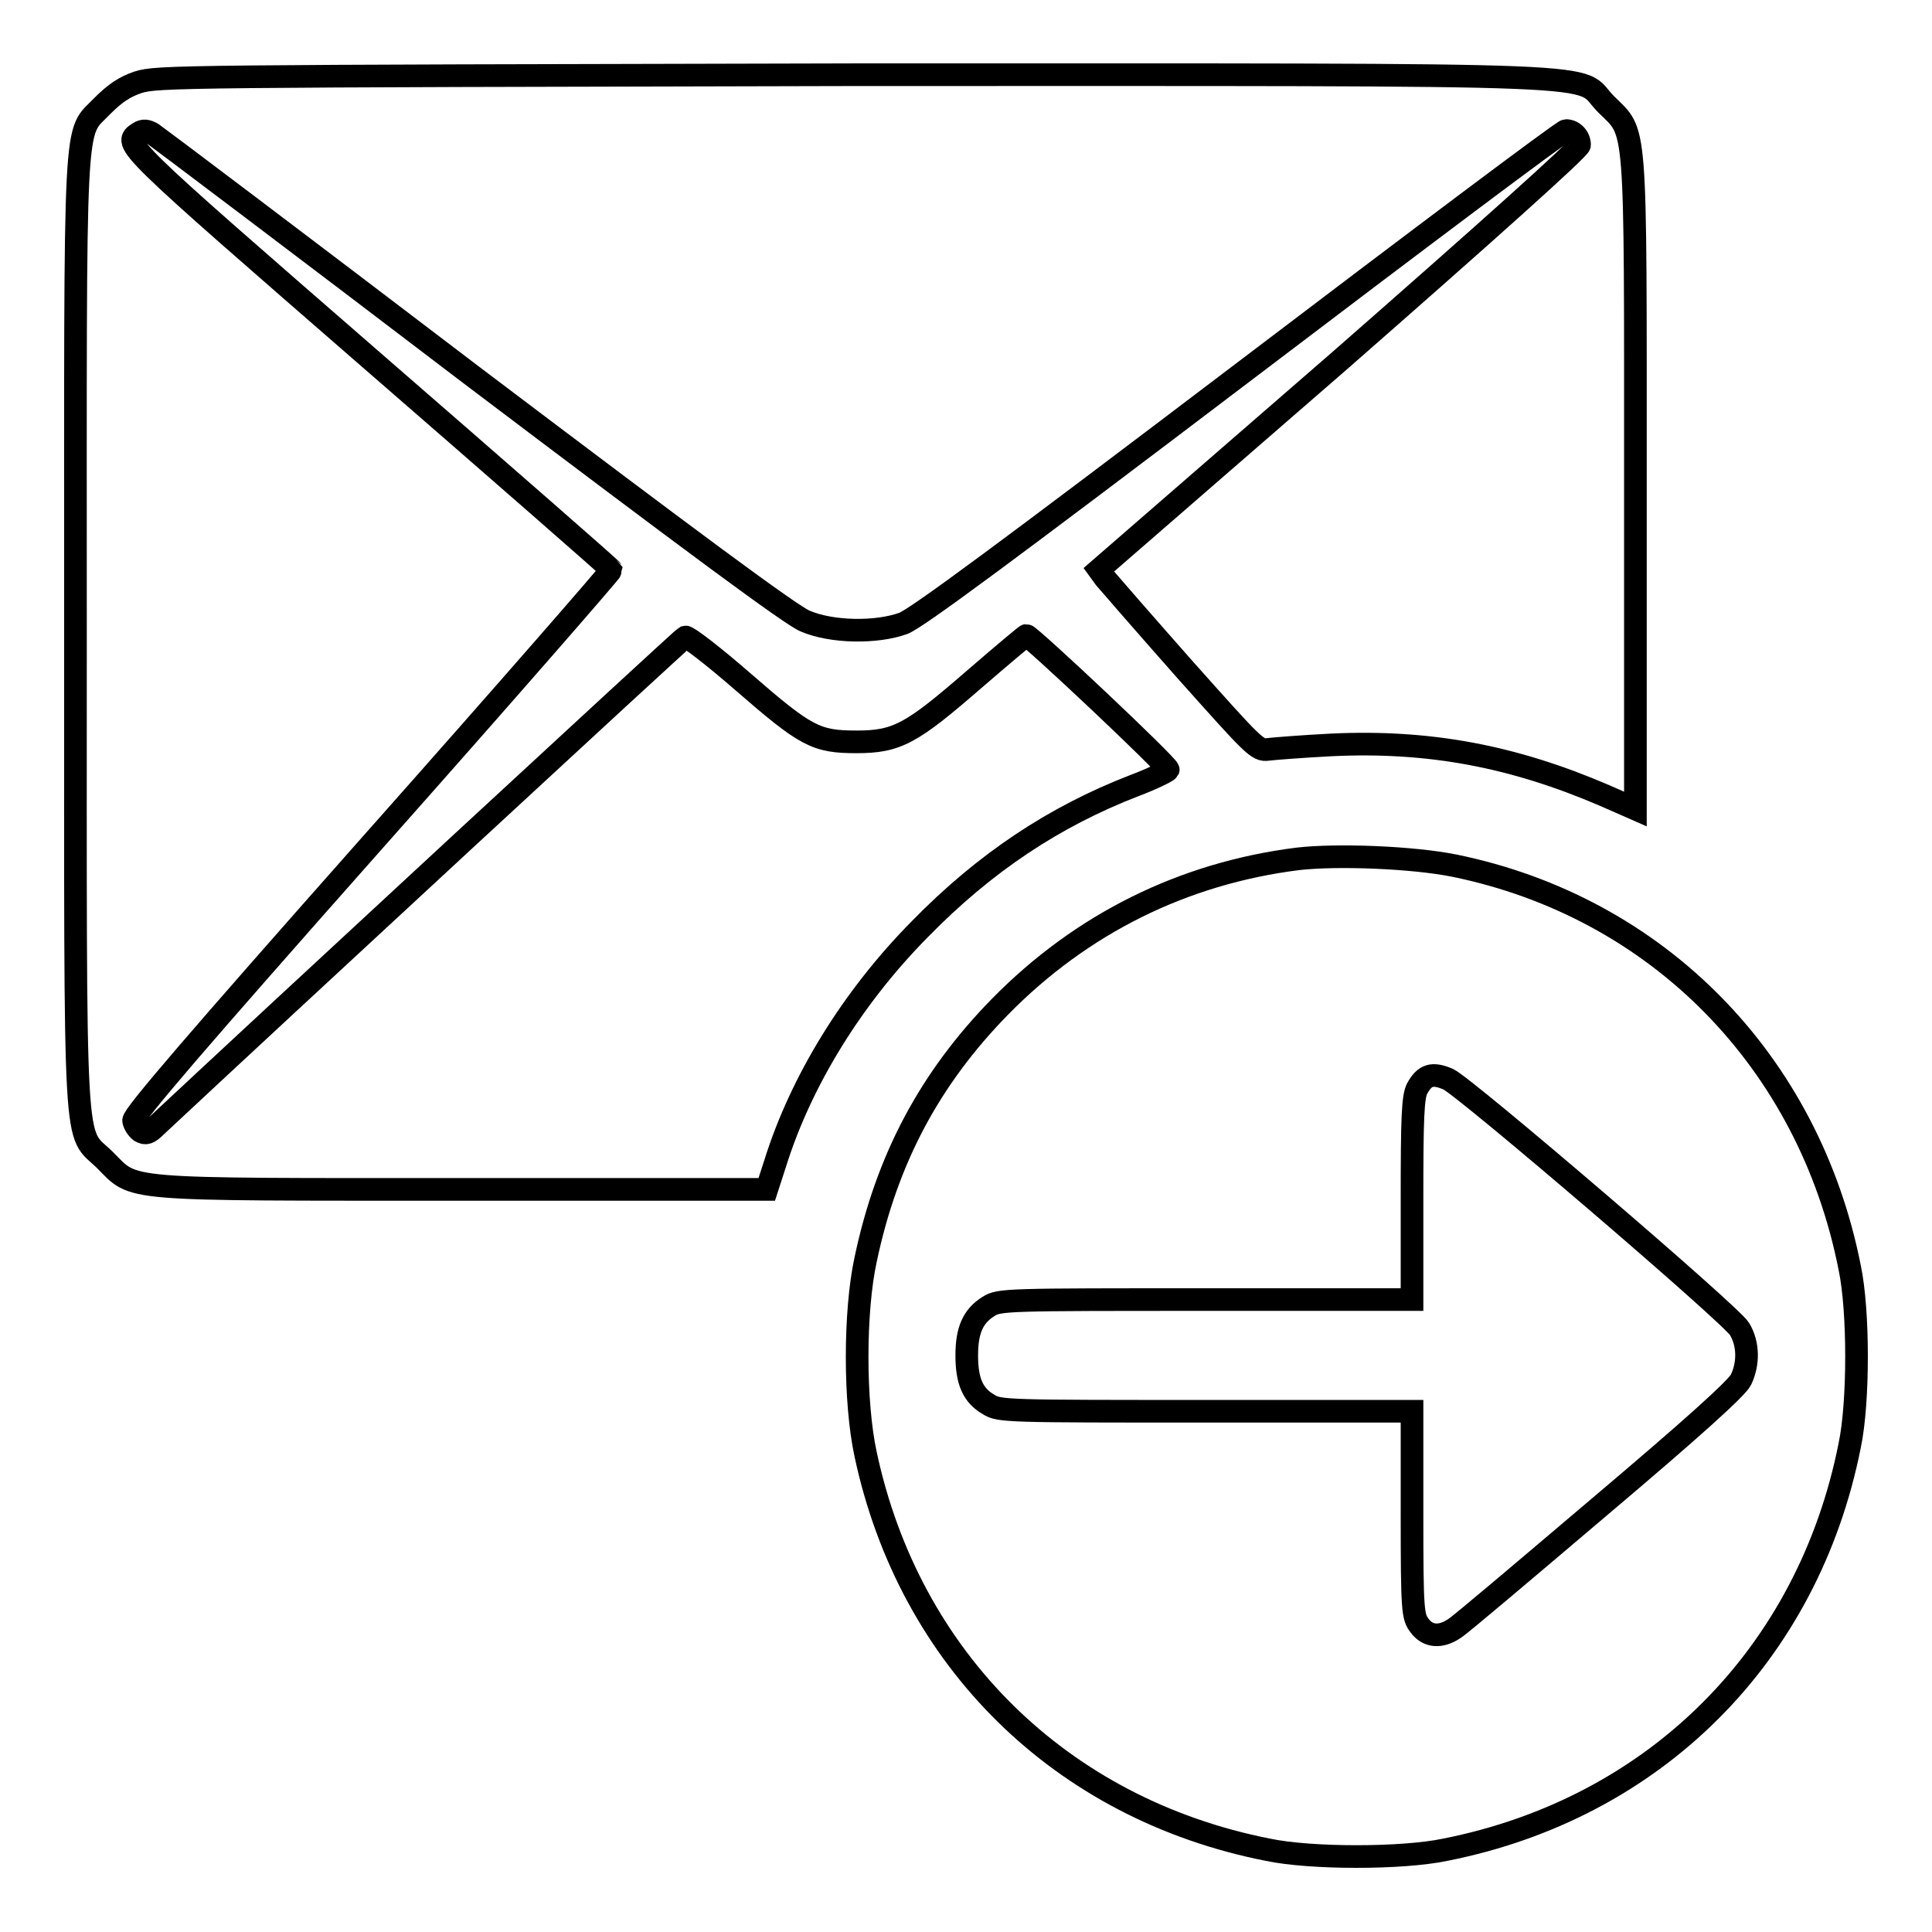 <?xml version="1.0" encoding="utf-8"?>
<!-- Svg Vector Icons : http://www.onlinewebfonts.com/icon -->
<!DOCTYPE svg PUBLIC "-//W3C//DTD SVG 1.1//EN" "http://www.w3.org/Graphics/SVG/1.1/DTD/svg11.dtd">
<svg version="1.1" xmlns="http://www.w3.org/2000/svg" xmlns:xlink="http://www.w3.org/1999/xlink" x="0px" y="0px" viewBox="0 0 256 256" enable-background="new 0 0 256 256" xml:space="preserve">
<g><g><g><path stroke-width="3" fill-opacity="0" stroke="#000000"  d="M18.3,10.9c-1.8,0.6-3.1,1.5-4.7,3.1c-3.9,4.1-3.6-1-3.6,69.8c0,71.3-0.3,65.8,3.9,69.9c4.1,4.1,1.5,3.9,47.6,3.9h40.1l1.1-3.4c3.4-10.9,10.2-22,19.2-31.1c8.6-8.8,17.8-14.9,28.4-19c2.4-0.9,4.4-1.9,4.5-2.1c0.1-0.5-18.3-17.8-18.8-17.8c-0.1,0-3.2,2.6-6.9,5.8c-8.3,7.2-10.2,8.3-15.6,8.3c-5.4,0-6.7-0.7-15.1-8c-3.9-3.4-7.3-6-7.6-5.9c-0.4,0.2-54.7,50.4-70.1,64.8c-1,1-1.4,1.1-2.1,0.7c-0.4-0.3-0.8-0.9-0.9-1.4c-0.1-0.7,8.4-10.6,31.7-36.9C66.8,92,81,75.7,81,75.5c-0.1-0.2-14.4-12.7-31.9-27.9c-33-28.7-32.9-28.6-30.7-30c0.6-0.4,1.1-0.3,1.8,0.1c0.6,0.4,19.7,14.8,42.4,32.1c28.7,21.7,42.3,31.8,44.1,32.5c3.5,1.5,9.4,1.6,13,0.3c1.8-0.7,13.7-9.5,44.8-33.1c23.3-17.7,42.6-32.2,43-32.2c1,0,1.8,0.9,1.8,1.9c0,0.5-12.5,11.7-31.8,28.6l-31.9,27.7l0.8,1.1c0.5,0.6,5.2,6,10.5,12c9.2,10.3,9.7,10.9,11.1,10.7c0.8-0.1,4.6-0.4,8.5-0.6c12.9-0.6,24,1.5,36.1,6.7l4.1,1.8v-43c0-49.3,0.2-46.3-3.9-50.4c-4.2-4.2,5.1-3.9-99.7-3.9C23.8,10.1,20.8,10.1,18.3,10.9z"/><path stroke-width="3" fill-opacity="0" stroke="#000000"  d="M172,113.8c-15.2,1.9-28.7,8.6-39.5,19.6c-9.3,9.5-15,20.2-17.8,33.5c-1.5,6.9-1.5,18.9,0,25.8c5.8,27.2,25.9,47,53.3,52.4c5.7,1.2,17.8,1.2,23.5,0c27.8-5.5,48.1-25.8,53.6-53.6c1.2-5.7,1.2-17.8,0-23.5c-5.4-27.4-25.5-47.8-52.4-53.3C187.2,113.6,177.3,113.2,172,113.8z M191.9,143c2.2,1,37.6,31.3,38.6,33.1c1.2,2,1.2,4.6,0.2,6.7c-0.5,1.1-6.5,6.5-18.8,16.9c-9.9,8.4-18.5,15.7-19.2,16.1c-1.8,1.2-3.5,1.1-4.6-0.4c-0.9-1.2-1-1.8-1-14.8v-13.6h-27.3c-26.3,0-27.4,0-28.8-0.9c-2.1-1.2-2.9-3.1-2.9-6.5c0-3.3,0.8-5.2,2.9-6.5c1.4-0.9,2.5-0.9,28.8-0.9h27.3V159c0-10.9,0.1-13.7,0.7-14.8C188.8,142.4,189.8,142.1,191.9,143z"/></g></g></g>
</svg>